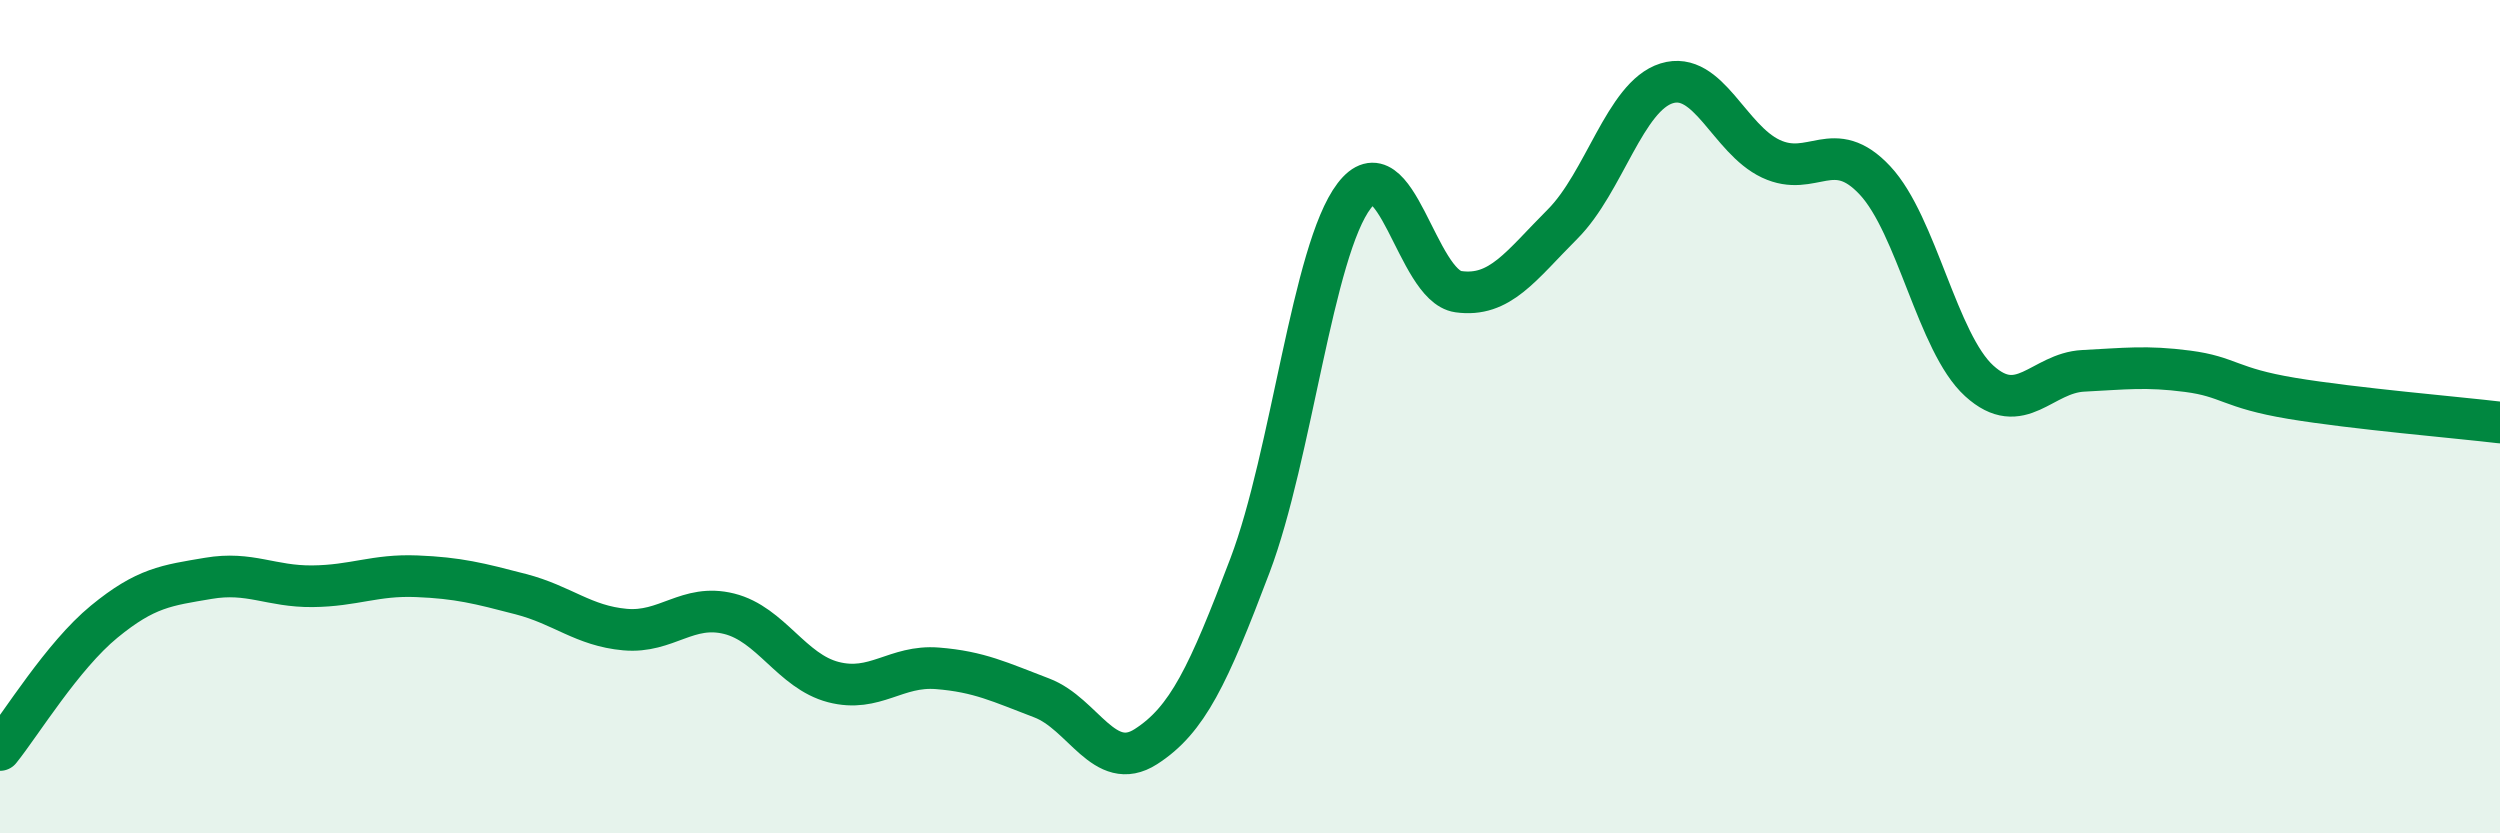 
    <svg width="60" height="20" viewBox="0 0 60 20" xmlns="http://www.w3.org/2000/svg">
      <path
        d="M 0,18 C 0.5,17.38 1.5,15.74 2.5,14.92 C 3.5,14.1 4,14.05 5,13.88 C 6,13.71 6.5,14.08 7.5,14.07 C 8.5,14.06 9,13.79 10,13.83 C 11,13.87 11.5,14 12.5,14.26 C 13.5,14.52 14,15.02 15,15.11 C 16,15.2 16.5,14.48 17.5,14.73 C 18.5,14.98 19,16.11 20,16.37 C 21,16.63 21.5,15.96 22.5,16.04 C 23.5,16.12 24,16.37 25,16.75 C 26,17.13 26.5,18.56 27.5,17.92 C 28.5,17.28 29,16.21 30,13.57 C 31,10.93 31.5,6.01 32.5,4.7 C 33.5,3.39 34,6.86 35,7 C 36,7.14 36.5,6.38 37.5,5.38 C 38.5,4.38 39,2.31 40,2 C 41,1.69 41.5,3.34 42.5,3.81 C 43.5,4.28 44,3.26 45,4.33 C 46,5.4 46.5,8.23 47.5,9.14 C 48.5,10.05 49,8.95 50,8.9 C 51,8.85 51.5,8.78 52.5,8.91 C 53.5,9.04 53.5,9.31 55,9.56 C 56.5,9.81 59,10.02 60,10.14L60 20L0 20Z"
        fill="#008740"
        opacity="0.1"
        stroke-linecap="round"
        stroke-linejoin="round"
      />
      <path
        d="M 0,18 C 0.5,17.38 1.5,15.74 2.5,14.92 C 3.5,14.1 4,14.05 5,13.88 C 6,13.71 6.5,14.08 7.5,14.07 C 8.5,14.06 9,13.79 10,13.83 C 11,13.87 11.5,14 12.5,14.26 C 13.5,14.52 14,15.02 15,15.11 C 16,15.2 16.5,14.48 17.5,14.73 C 18.5,14.98 19,16.11 20,16.37 C 21,16.63 21.5,15.96 22.5,16.04 C 23.5,16.12 24,16.37 25,16.75 C 26,17.13 26.5,18.56 27.5,17.92 C 28.5,17.28 29,16.21 30,13.57 C 31,10.93 31.5,6.01 32.5,4.7 C 33.5,3.39 34,6.86 35,7 C 36,7.14 36.5,6.38 37.5,5.38 C 38.5,4.38 39,2.31 40,2 C 41,1.69 41.5,3.34 42.5,3.81 C 43.5,4.28 44,3.26 45,4.33 C 46,5.4 46.5,8.23 47.5,9.14 C 48.5,10.05 49,8.95 50,8.9 C 51,8.85 51.5,8.78 52.5,8.91 C 53.5,9.04 53.5,9.31 55,9.56 C 56.5,9.81 59,10.02 60,10.14"
        stroke="#008740"
        stroke-width="1"
        fill="none"
        stroke-linecap="round"
        stroke-linejoin="round"
      />
    </svg>
  